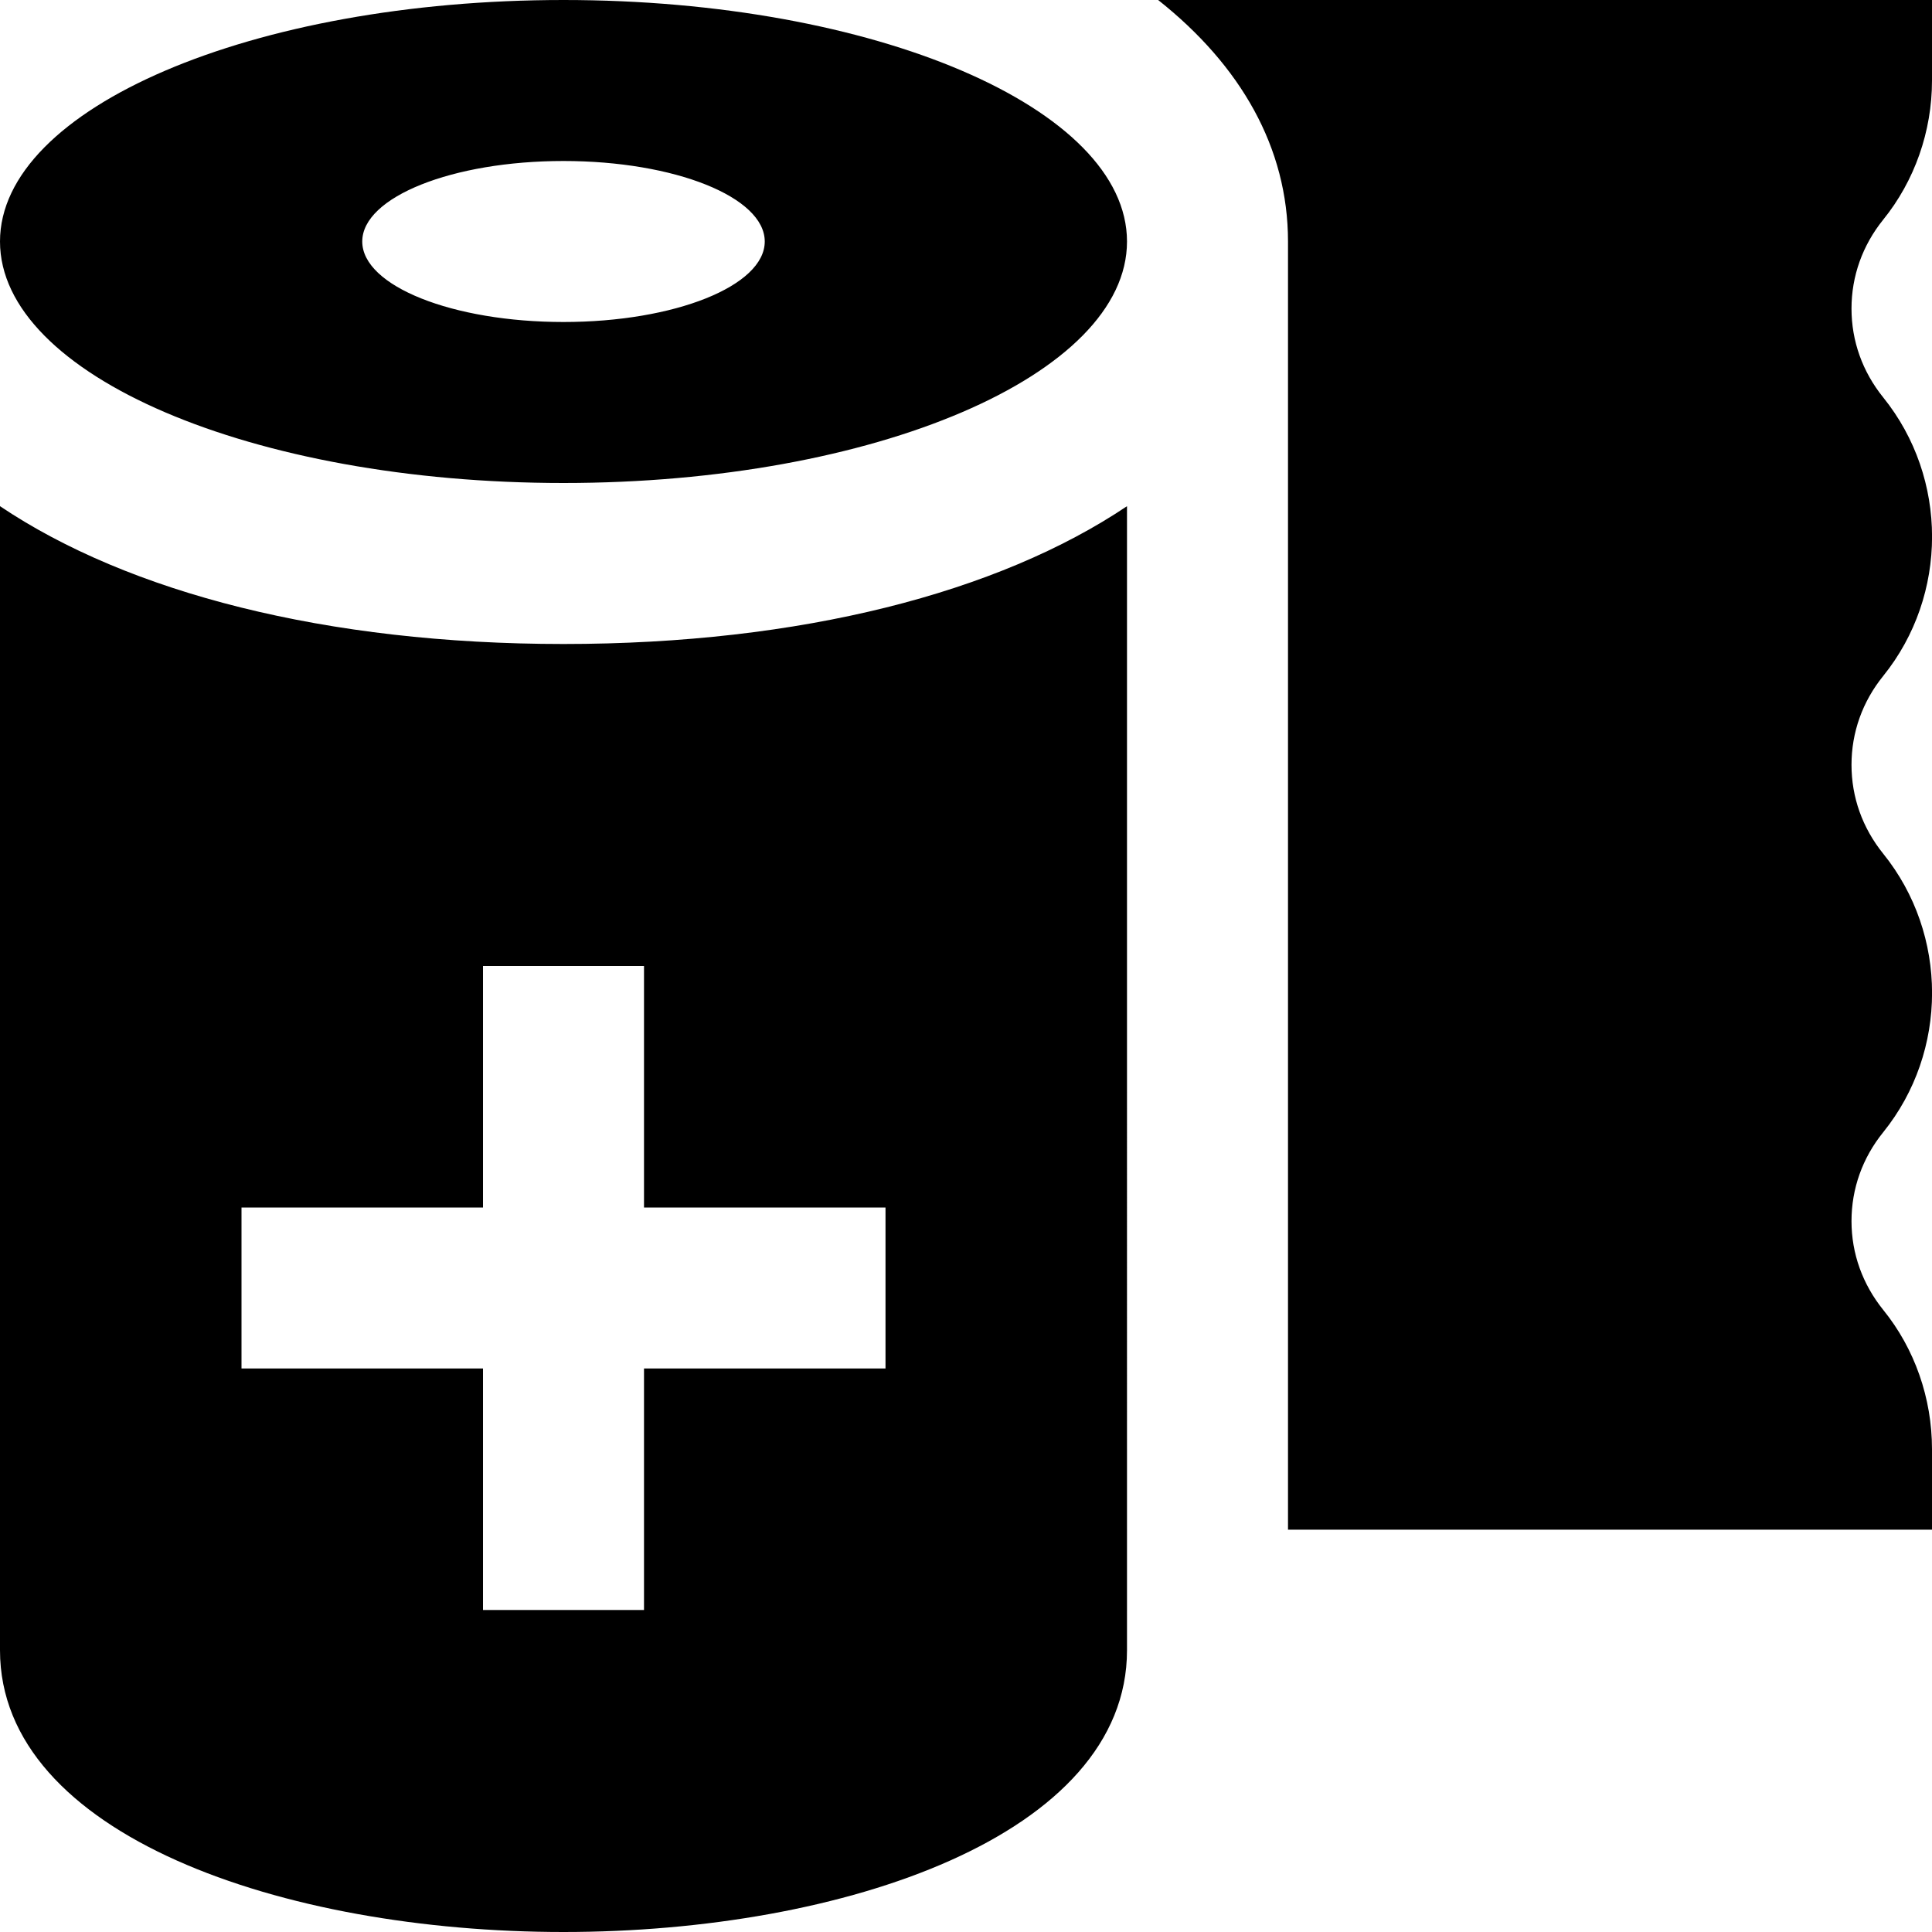 <?xml version="1.0" encoding="UTF-8"?>
<svg xmlns="http://www.w3.org/2000/svg" id="Layer_1" data-name="Layer 1" viewBox="0 0 24 24">
  <path d="m7,0C3.134,0,0,1.343,0,3s3.134,3,7,3,7-1.343,7-3S10.866,0,7,0Zm0,4c-1.381,0-2.5-.448-2.5-1s1.119-1,2.5-1,2.5.448,2.5,1-1.119,1-2.5,1Zm16.393-1.27c-.256.318-.393.7-.393,1.103s.136.784.394,1.104c.809,1.003.809,2.457,0,3.46-.258.319-.394.701-.394,1.104s.136.784.394,1.104c.809,1.003.809,2.457,0,3.46-.258.319-.394.701-.394,1.104s.137.784.395,1.104c.39.481.605,1.097.605,1.729v1h-8V3c0-1.164-.586-2.186-1.613-3h9.613v1c0,.632-.216,1.247-.607,1.73ZM7,8c-2.951,0-5.403-.639-7-1.712v14.212c0,2.298,3.521,3.5,7,3.5s7-1.202,7-3.5V6.288c-1.597,1.073-4.049,1.712-7,1.712Zm4,9h-3v3h-2v-3h-3v-2h3v-3h2v3h3v2Z"/>
</svg>
